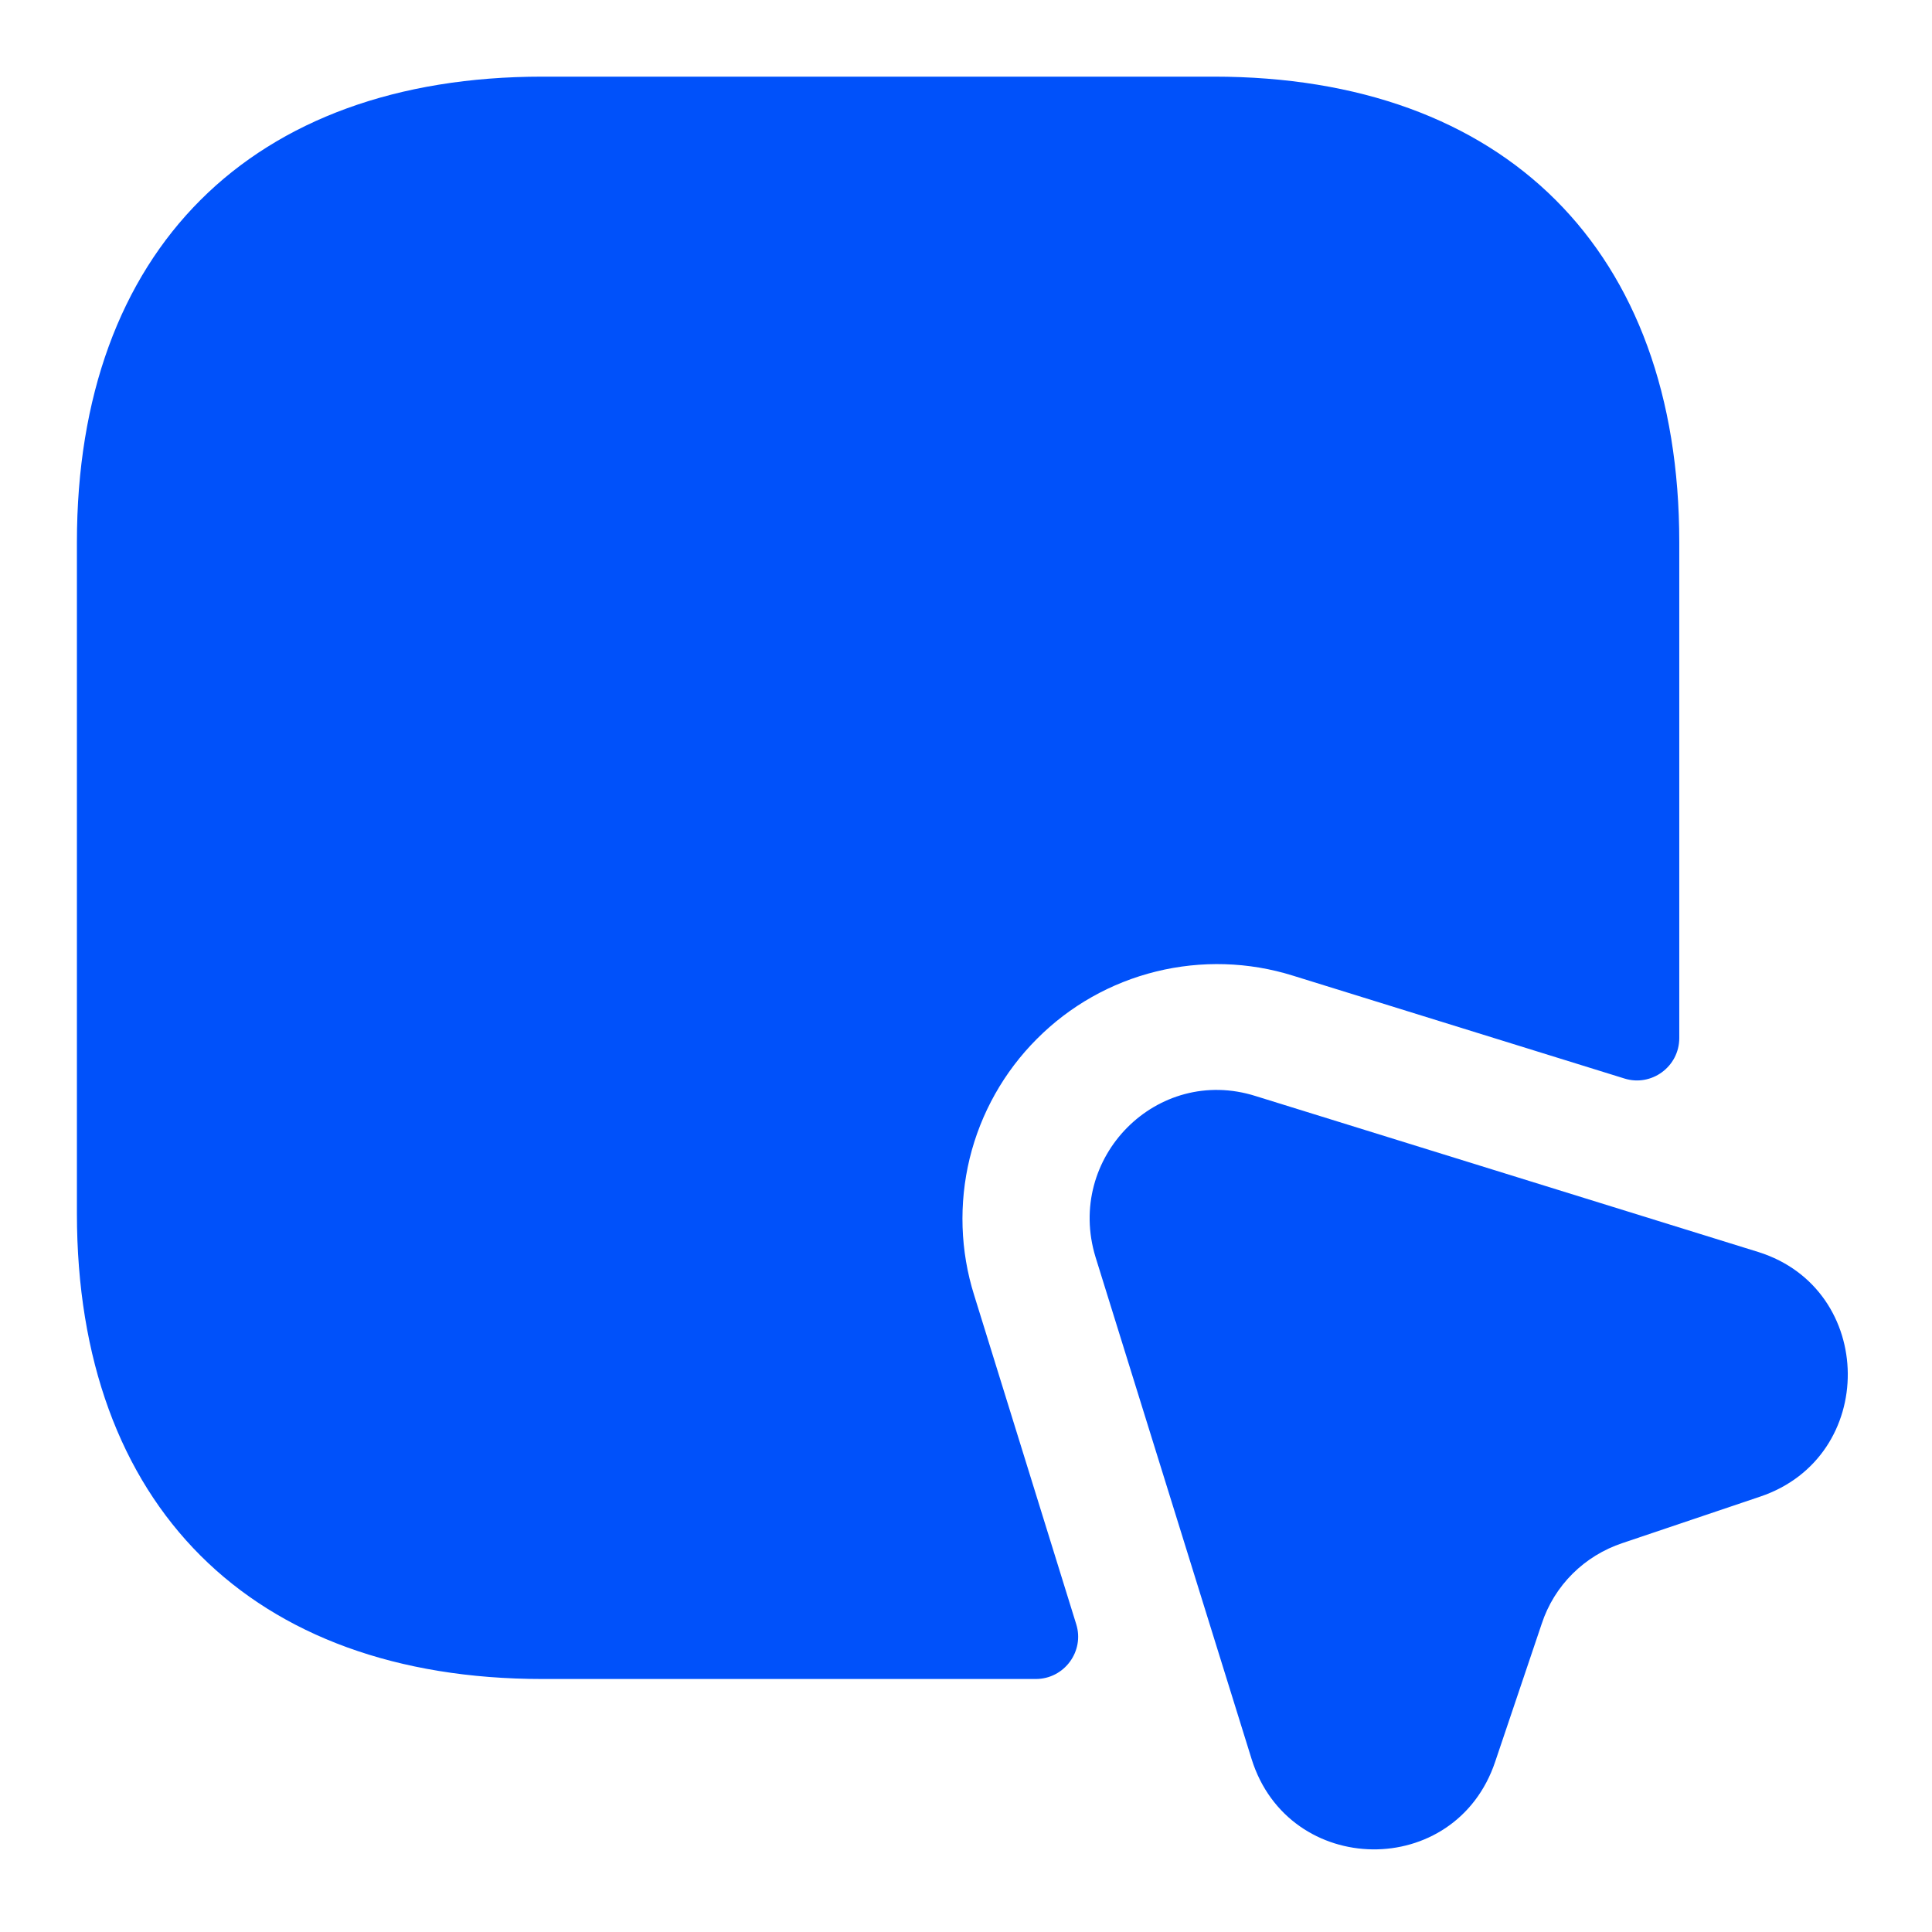 <svg width="21" height="21" viewBox="0 0 21 21" fill="none" xmlns="http://www.w3.org/2000/svg">
<path d="M18.253 5.893V11.283C18.253 11.595 17.95 11.815 17.657 11.723L14.054 10.605C13.572 10.454 13.057 10.439 12.566 10.56C12.075 10.681 11.627 10.934 11.27 11.293C10.913 11.65 10.66 12.1 10.54 12.591C10.421 13.082 10.437 13.597 10.589 14.079L11.698 17.654C11.79 17.947 11.57 18.25 11.258 18.25H5.896C2.733 18.25 0.836 16.361 0.836 13.19V5.893C0.836 2.721 2.733 0.833 5.896 0.833H13.193C16.355 0.833 18.253 2.721 18.253 5.893Z" fill="#0051FA"/>
<path d="M19.131 16.268L17.637 16.772C17.224 16.909 16.895 17.23 16.757 17.652L16.253 19.146C15.822 20.439 14.007 20.411 13.604 19.119L11.908 13.664C11.578 12.583 12.577 11.574 13.649 11.914L19.113 13.609C20.396 14.013 20.415 15.837 19.131 16.268Z" fill="#0051FA"/>
</svg>
